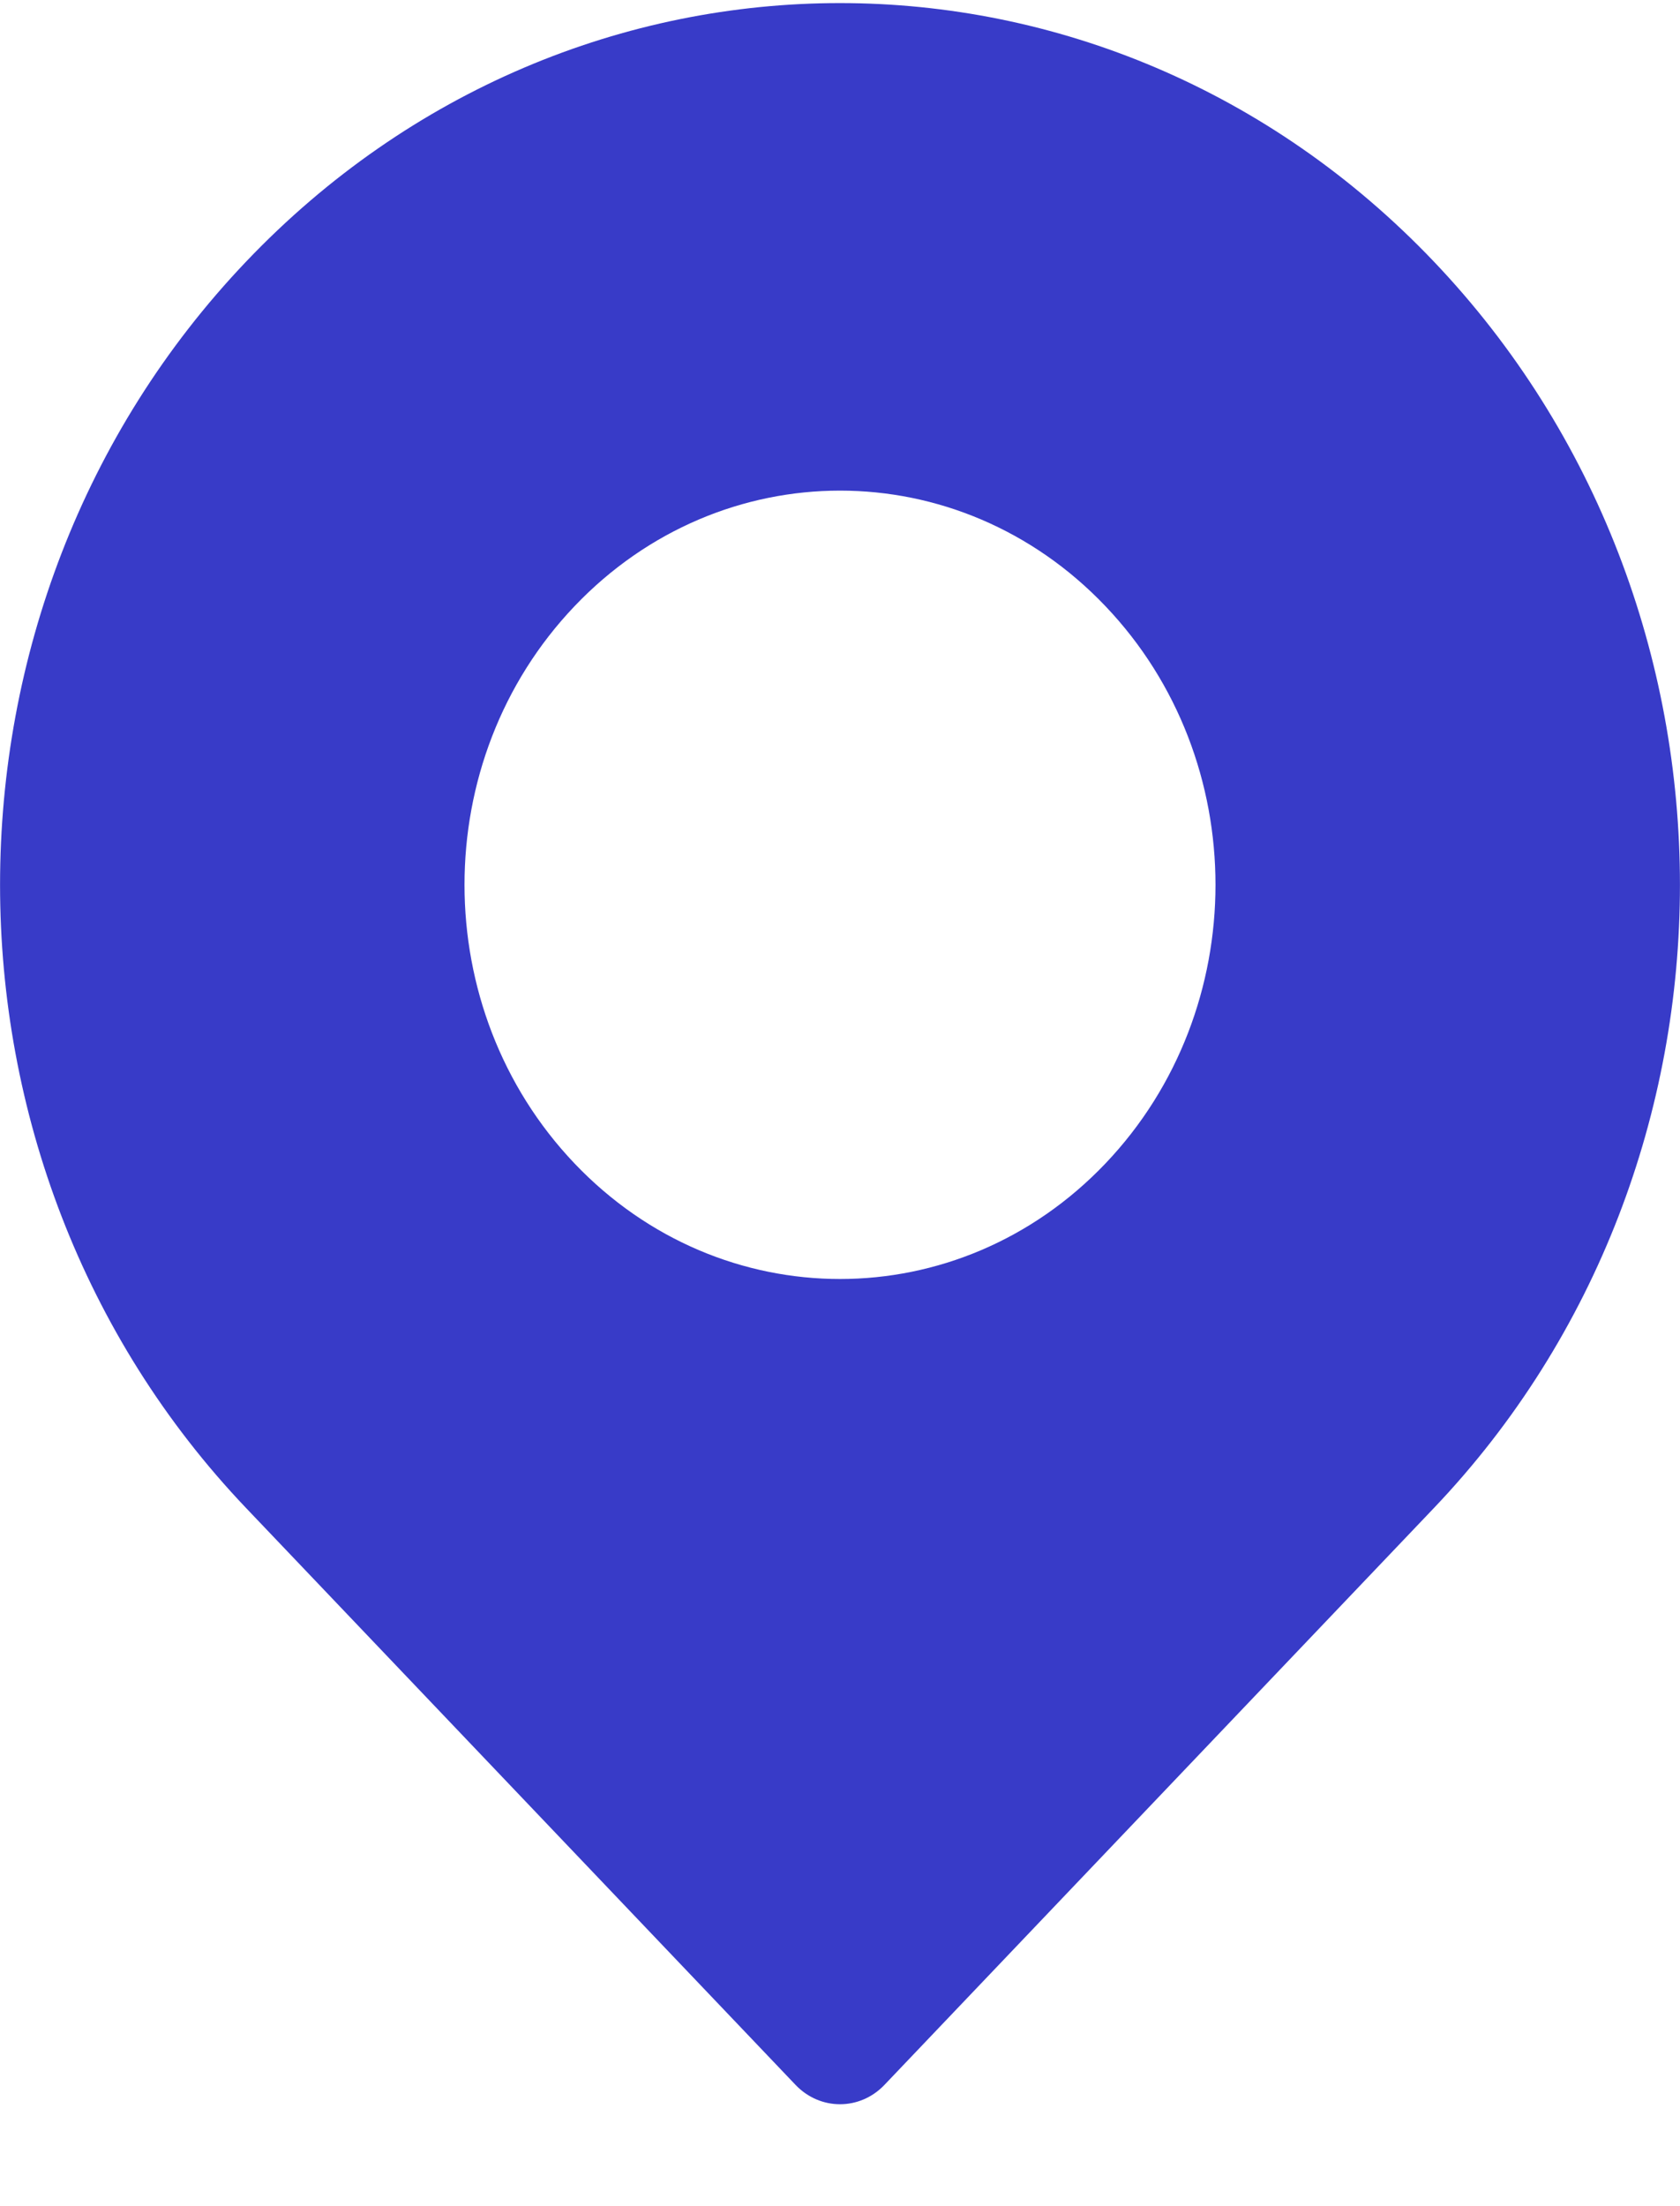 <svg 
 xmlns="http://www.w3.org/2000/svg"
 xmlns:xlink="http://www.w3.org/1999/xlink"
 width="16px" height="21px"
 viewBox="0 0 16 21">
<path fill-rule="evenodd"  fill="rgb(56, 59, 200)"
 d="M13.655,2.489 C10.530,-0.790 5.471,-0.791 2.345,2.489 C-0.781,5.768 -0.781,11.076 2.345,14.356 L7.577,19.846 C7.811,20.091 8.189,20.091 8.423,19.846 L13.655,14.356 C16.781,11.077 16.781,5.769 13.655,2.489 ZM10.528,11.075 C9.131,12.541 6.869,12.541 5.472,11.075 C4.075,9.609 4.074,7.236 5.472,5.770 C6.869,4.304 9.131,4.303 10.528,5.770 C11.925,7.235 11.926,9.608 10.528,11.075 Z"/>
</svg>